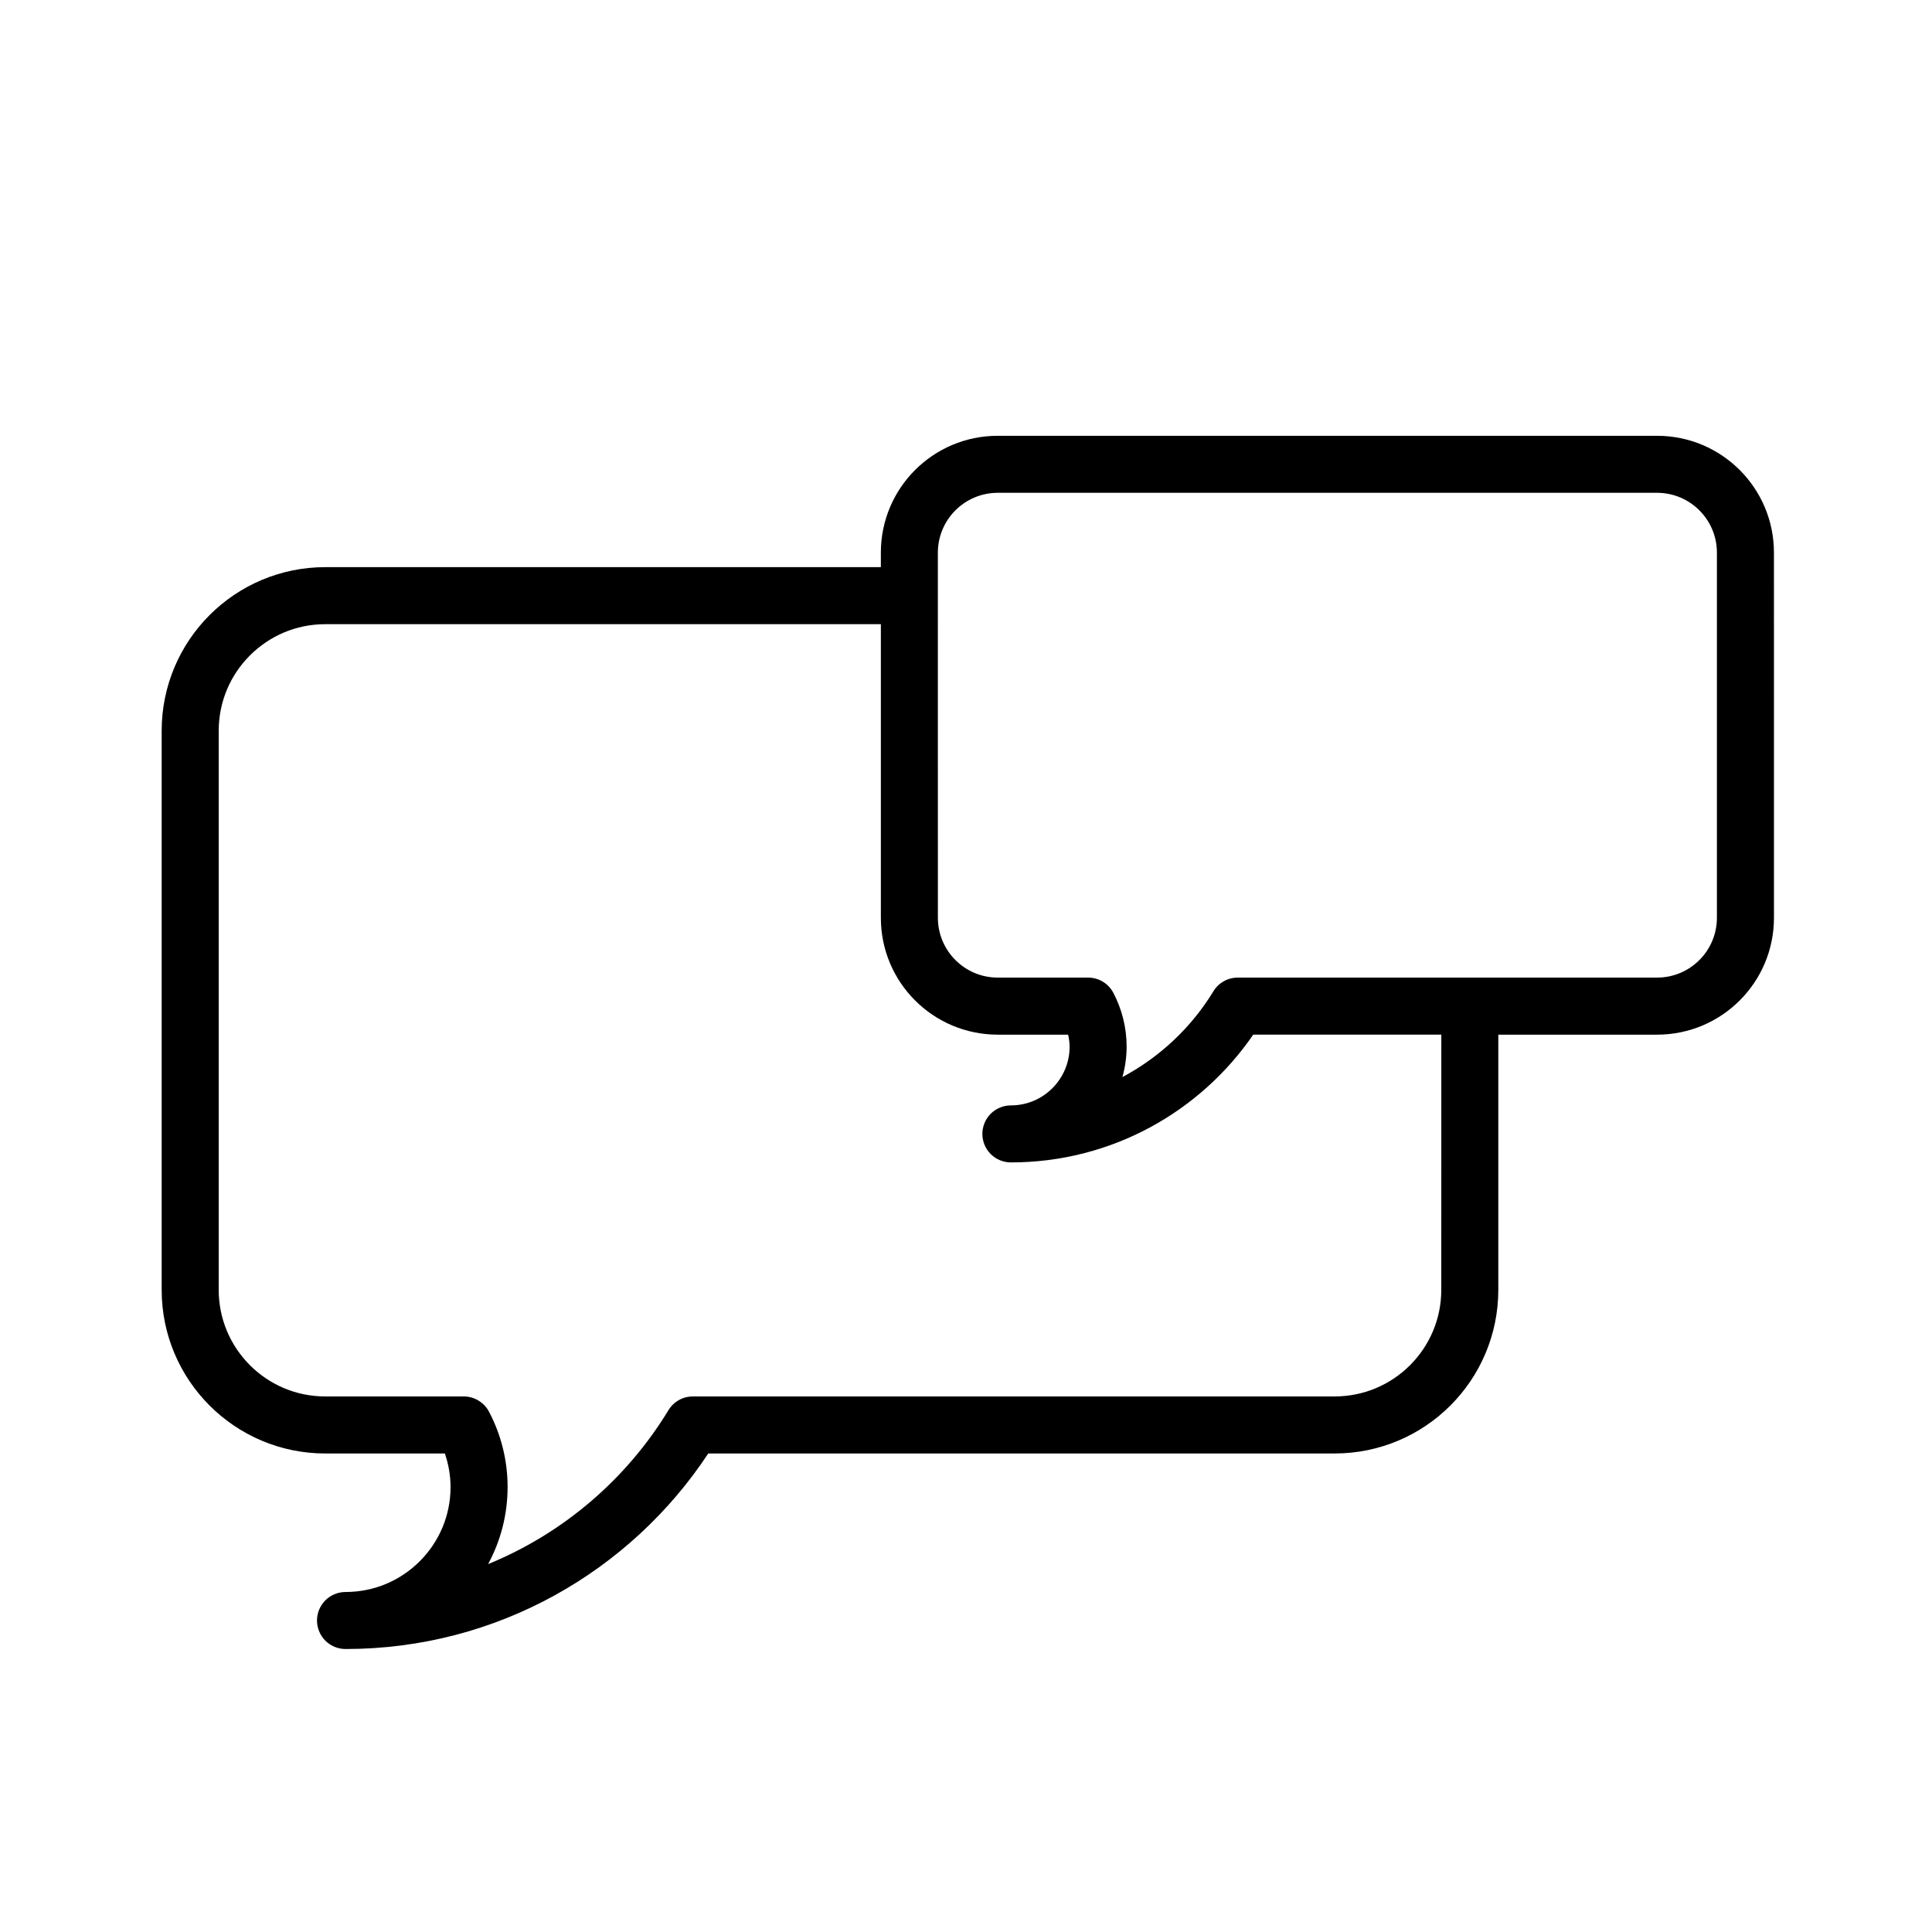 <?xml version="1.0" encoding="UTF-8"?>
<!-- Uploaded to: SVG Repo, www.svgrepo.com, Generator: SVG Repo Mixer Tools -->
<svg fill="#000000" width="800px" height="800px" version="1.1" viewBox="144 144 512 512" xmlns="http://www.w3.org/2000/svg">
 <path d="m583.15 259.49h-174.75c-17.105 0.004-30.961 13.855-30.965 30.961v3.848h-147.22c-23.957 0.004-43.367 19.418-43.371 43.379v148.14c0.004 23.961 19.418 43.367 43.371 43.371h31.68c0.945 2.793 1.5 5.754 1.508 8.871-0.004 7.707-3.102 14.617-8.156 19.68-5.059 5.055-11.969 8.152-19.684 8.156-1.988 0-3.934 0.805-5.344 2.211s-2.211 3.356-2.211 5.344 0.805 3.934 2.211 5.344 3.356 2.211 5.344 2.211c40.18 0 75.547-20.625 96.133-51.82h166c23.961-0.004 43.367-19.418 43.371-43.371v-67.621h42.09c17.105-0.004 30.953-13.855 30.961-30.953l-0.004-96.793c-0.008-17.098-13.859-30.953-30.965-30.957zm-57.195 226.32c-0.004 7.828-3.152 14.844-8.277 19.984-5.144 5.125-12.156 8.273-19.984 8.277l-170.09 0.004c-2.648 0-5.082 1.367-6.457 3.637-11.09 18.242-27.836 32.641-47.797 40.793 3.293-6.082 5.168-13.043 5.168-20.445 0-7.195-1.797-13.996-4.926-19.941-1.301-2.473-3.894-4.047-6.691-4.047l-36.684 0.004c-7.824-0.004-14.844-3.148-19.98-8.277-5.129-5.144-8.273-12.156-8.277-19.984v-148.14c0.004-7.828 3.148-14.848 8.277-19.984 5.141-5.129 12.156-8.277 19.98-8.277h147.22v77.828c0.004 17.098 13.859 30.949 30.965 30.953h18.66c0.223 1.027 0.395 2.074 0.395 3.18-0.004 4.316-1.734 8.16-4.559 11.008-2.84 2.832-6.688 4.555-11.008 4.559-1.988 0-3.934 0.805-5.344 2.211-1.41 1.406-2.211 3.352-2.211 5.344 0 1.988 0.805 3.934 2.211 5.344s3.356 2.211 5.344 2.211c26.652 0 50.211-13.426 64.227-33.859h49.848zm73.043-98.574c-0.016 8.746-7.094 15.824-15.844 15.84h-111.14c-2.648 0-5.082 1.367-6.457 3.637-5.836 9.594-14.191 17.418-24.102 22.73 0.707-2.578 1.113-5.273 1.113-8.074 0-5.144-1.293-10.004-3.512-14.242-1.309-2.5-3.879-4.051-6.695-4.051h-23.961c-8.75-0.016-15.836-7.098-15.852-15.84l-0.004-96.793c0.016-8.746 7.098-15.828 15.852-15.844h174.76c8.746 0.016 15.828 7.094 15.844 15.844v96.793z"/>
</svg>
